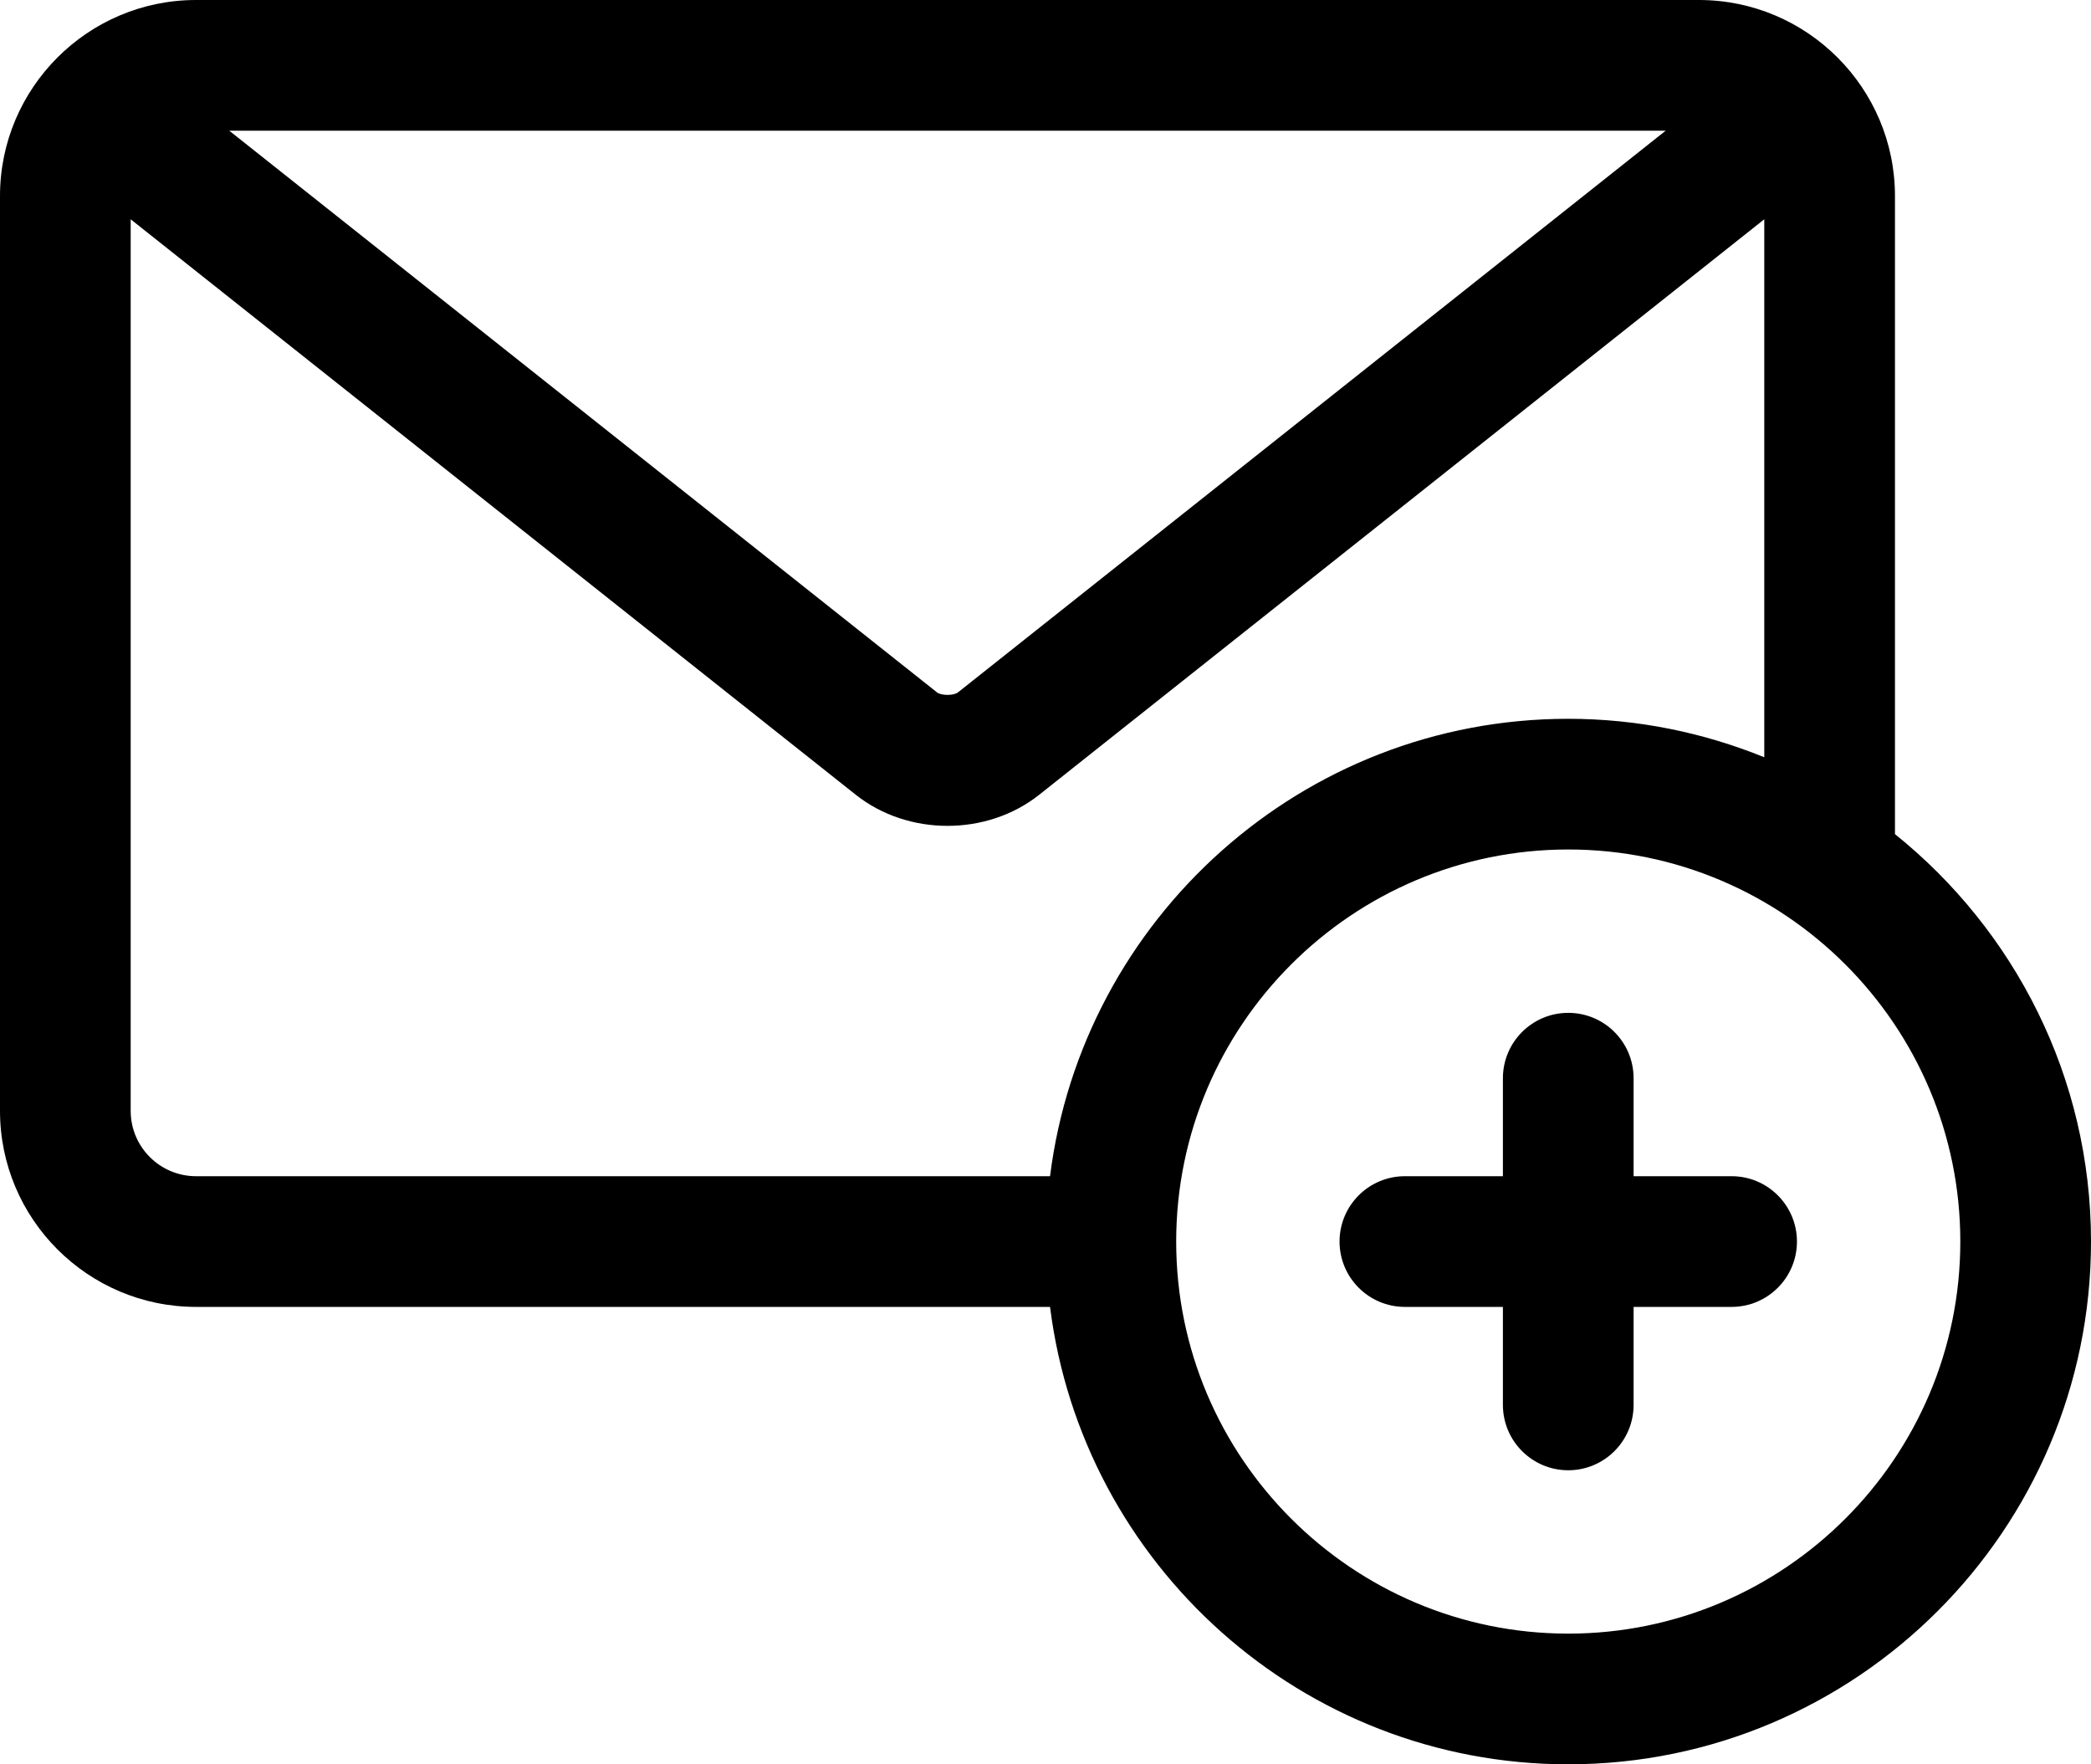 <?xml version="1.0" encoding="iso-8859-1"?>
<!-- Generator: Adobe Illustrator 16.0.0, SVG Export Plug-In . SVG Version: 6.00 Build 0)  -->
<!DOCTYPE svg PUBLIC "-//W3C//DTD SVG 1.1//EN" "http://www.w3.org/Graphics/SVG/1.1/DTD/svg11.dtd">
<svg version="1.1" xmlns="http://www.w3.org/2000/svg" xmlns:xlink="http://www.w3.org/1999/xlink" x="0px" y="0px" width="64px"
	 height="54px" viewBox="0 0 64 54" style="enable-background:new 0 0 64 54;" xml:space="preserve">
<g id="Layer_23">
	<g>
		<path d="M53,36c-0.002,0-0.003,0-0.005,0H50v-3c0-1.104-0.896-2-2-2s-2,0.896-2,2v3h-2.995c-0.002,0-0.003,0-0.005,0
			c-1.104,0-2,0.896-2,2s0.896,2,2,2h3v3c0,1.104,0.896,2,2,2s2-0.896,2-2v-3h3c1.104,0,2-0.896,2-2S54.104,36,53,36z"/>
		<path d="M58,25.53V6c0-3.309-2.691-6-6-6H6C2.691,0,0,2.691,0,6v28c0,3.309,2.691,6,6,6h26.139C33.128,47.88,39.856,54,48,54
			c8.822,0,16-7.178,16-16C64,32.961,61.652,28.465,58,25.53z M50.982,4L29.323,21.19c-0.133,0.105-0.514,0.105-0.646,0L7.017,4
			H50.982z M4,34V6.712l22.19,17.611c0.801,0.636,1.806,0.954,2.81,0.954s2.009-0.318,2.81-0.954L54,6.711v16.467
			C52.145,22.424,50.122,22,48,22c-8.144,0-14.872,6.12-15.861,14H6C4.897,36,4,35.104,4,34z M48,50c-6.617,0-12-5.383-12-12
			s5.383-12,12-12s12,5.383,12,12S54.617,50,48,50z"/>
	</g>
</g>
<g id="Layer_1">
</g>
</svg>
